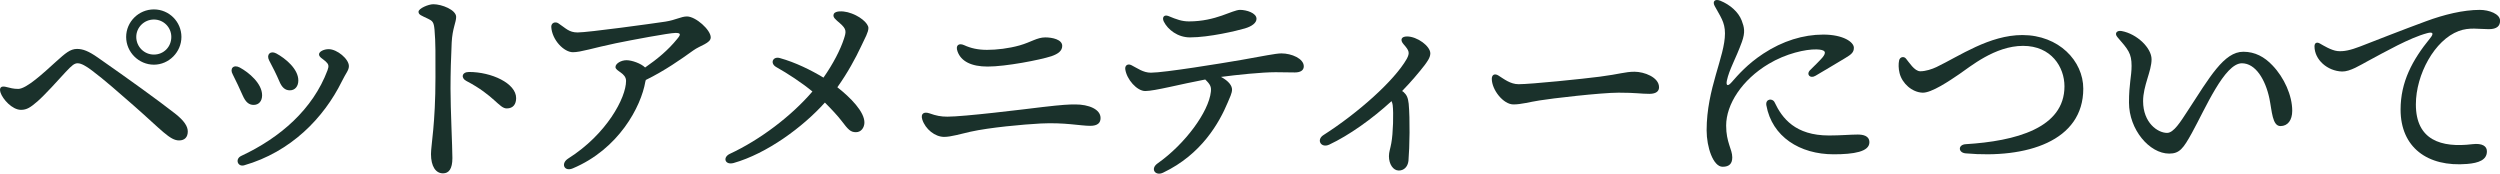 <?xml version="1.0" encoding="UTF-8"?><svg id="_レイヤー_2" xmlns="http://www.w3.org/2000/svg" viewBox="0 0 318.86 22.15"><defs><style>.cls-1{fill:#1a312b;}.cls-2{fill:none;isolation:isolate;}</style></defs><g id="_レイヤー_2-2"><g id="_ペットアメニティーについて"><g class="cls-2"><path class="cls-1" d="m.7,11.07c.63.15.99.27,1.62.27,1.05,0,3.21-2.01,4.86-3.51,1.14-1.02,1.77-1.59,2.64-1.59.75,0,1.47.27,2.67,1.11,4.08,2.85,7.62,5.4,9.81,7.11,1.23.96,1.65,1.68,1.65,2.31,0,.72-.39,1.14-1.11,1.14-1.17,0-2.16-1.26-5.85-4.5-1.65-1.44-3.72-3.27-5.25-4.41-.75-.57-1.38-.93-1.83-.93-.42,0-.72.24-1.56,1.14-.87.96-2.67,2.94-3.57,3.72-.87.75-1.35,1.08-2.1,1.08-1.14,0-2.34-1.38-2.61-2.19-.21-.66.09-.87.63-.75Zm15.39-6.36c0-1.92,1.59-3.51,3.54-3.51s3.51,1.59,3.51,3.51-1.59,3.54-3.51,3.54-3.54-1.59-3.54-3.54Zm5.76,0c0-1.23-.99-2.22-2.22-2.22s-2.25.99-2.25,2.22.99,2.25,2.25,2.25,2.22-.99,2.22-2.25Z"/><path class="cls-1" d="m33.43,12.15c0,.75-.42,1.23-1.08,1.23-.6,0-1.02-.36-1.38-1.17-.33-.78-.93-2.01-1.29-2.73-.42-.75.12-1.29.9-.87,1.17.63,2.85,2.04,2.85,3.54Zm8.49-5.88c1.08,0,2.58,1.26,2.58,2.16,0,.54-.39.9-.9,1.95-2.31,4.68-6.51,9-12.48,10.71-.81.21-1.17-.81-.36-1.2,5.01-2.34,9.15-5.97,11.01-10.92.21-.57.15-.78-.24-1.14-.36-.33-.84-.54-.84-.9s.63-.66,1.23-.66Zm-3.87,3.99c0,.75-.42,1.26-1.08,1.26-.6,0-1.02-.36-1.35-1.17-.33-.78-.9-1.92-1.29-2.64-.39-.75.15-1.29.9-.9,1.17.63,2.82,1.98,2.82,3.45Z"/><path class="cls-1" d="m58.18,2.16c0,.69-.48,1.47-.57,3.27-.09,1.8-.15,3.99-.15,5.85,0,2.67.24,7.5.24,8.88s-.45,1.95-1.2,1.95c-.93,0-1.53-.9-1.53-2.46,0-1.14.57-3.84.57-9.75,0-2.85.03-4.44-.12-6.12-.09-.99-.27-1.11-.81-1.38-.87-.42-1.23-.51-1.23-.9,0-.42,1.26-.96,1.89-.96,1.08,0,2.91.72,2.91,1.62Zm1.65,7.02c2.85,0,6,1.44,6,3.33,0,.72-.33,1.32-1.2,1.32-.96,0-1.59-1.65-5.16-3.51-.69-.36-.6-1.14.36-1.14Z"/><path class="cls-1" d="m82.31,10.41c-.54,3.18-3.39,8.61-9.27,11.07-1.08.45-1.56-.63-.57-1.26,4.89-3.09,7.38-7.74,7.38-9.9,0-1.02-1.35-1.23-1.35-1.77,0-.45.72-.87,1.41-.87s1.86.42,2.37.93c1.56-1.08,2.94-2.22,4.08-3.63.51-.6.48-.78-.21-.78-.78,0-5.58.9-7.62,1.32-2.88.6-4.44,1.14-5.46,1.14-1.14,0-2.67-1.56-2.76-3.24,0-.54.54-.69.9-.45.96.63,1.35,1.17,2.46,1.17,1.35,0,9.6-1.14,11.19-1.38,1.35-.21,2.01-.66,2.76-.66,1.11,0,3.03,1.71,3.03,2.67,0,.75-1.35,1.02-2.25,1.68-1.5,1.08-3.63,2.58-6.03,3.75l-.06.21Z"/><path class="cls-1" d="m110.25,15.69c-.03.57-.39,1.17-1.08,1.17s-.99-.33-1.83-1.44c-.48-.63-1.29-1.5-2.13-2.34-2.82,3.15-7.41,6.51-11.64,7.71-1.11.3-1.44-.72-.48-1.17,3.87-1.8,7.86-4.83,10.53-7.95-1.38-1.14-3.18-2.31-4.62-3.12-.84-.48-.42-1.41.48-1.14,1.95.54,3.96,1.53,5.55,2.49,1.26-1.8,2.16-3.57,2.61-4.95.3-.93.36-1.23-.54-2.01-.48-.42-.96-.75-.75-1.17s1.17-.36,1.77-.21c1.5.39,2.64,1.41,2.64,2.01,0,.54-.42,1.26-.93,2.34-.72,1.53-1.71,3.36-3.03,5.22,1.65,1.29,3.51,3.15,3.45,4.56Z"/><path class="cls-1" d="m120.84,14.88c2.13,0,9.69-.93,12.15-1.23,2.58-.3,3.33-.33,4.17-.33,1.68,0,3.21.6,3.21,1.74,0,.6-.36.99-1.32.99-1.23,0-3.27-.45-6.3-.3-2.28.12-6.54.51-8.97,1.05-1.2.27-2.49.66-3.36.66-1.17,0-2.4-.99-2.79-2.22-.24-.78.24-1.02.93-.78.84.3,1.44.42,2.28.42Zm5.04-8.52c1.23,0,2.79-.18,4.17-.57,1.47-.42,2.22-1.02,3.27-1.02.9,0,2.16.27,2.16,1.08,0,.63-.51,1.02-1.38,1.32-1.47.48-5.82,1.32-8.13,1.32-2.07,0-3.39-.66-3.84-1.92-.3-.81.18-1.11.84-.81.84.39,1.77.6,2.91.6Z"/><path class="cls-1" d="m166.29,8.46c0,.51-.42.78-1.14.78-.66,0-1.5-.03-2.46-.03-1.74,0-4.92.33-6.96.6,1.02.54,1.41,1.14,1.41,1.62,0,.45-.3,1.05-.54,1.62-1.08,2.58-3.33,6.63-8.25,8.97-.99.48-1.68-.48-.72-1.17,3.54-2.49,6.54-6.6,6.81-9.15.06-.6-.03-.9-.72-1.56-3.06.57-6.45,1.47-7.65,1.47-1.05,0-2.37-1.47-2.55-2.79-.06-.45.3-.75.78-.51.78.39,1.5.96,2.49.96,1.71,0,9.06-1.2,11.49-1.62,2.76-.48,4.41-.84,5.16-.84,1.29,0,2.85.66,2.85,1.65Zm-17.85-5.7c-.27-.54.03-.93.57-.72,1.08.45,1.74.69,2.64.69,3.45,0,5.52-1.47,6.51-1.47.81,0,2.1.39,2.1,1.14,0,.51-.57.96-1.5,1.23-1.02.3-4.53,1.14-6.99,1.14-1.56,0-2.82-.99-3.33-2.01Z"/><path class="cls-1" d="m179.01,11.73c.42.39.57.72.66,1.5.18,1.98.12,5.49-.03,7.29-.09.75-.57,1.23-1.23,1.23-.72,0-1.26-.81-1.26-1.83,0-.54.18-.96.3-1.65.24-1.26.3-3.9.18-4.86-.03-.18-.06-.33-.15-.51-2.49,2.28-5.4,4.35-7.95,5.55-1.05.48-1.68-.63-.72-1.23,4.41-2.82,9.03-6.93,10.62-9.72.39-.75.33-1.02-.39-1.83-.51-.57-.33-1.02.42-1.02,1.29,0,2.97,1.23,2.97,2.16,0,.54-.42,1.08-.75,1.53-.75.96-1.68,2.07-2.85,3.27l.18.12Z"/><path class="cls-1" d="m193.69,10.74c1.59,0,8.28-.69,10.35-.96,2.55-.33,3.24-.63,4.44-.63s3.12.69,3.12,1.98c0,.45-.3.84-1.23.84-1.11,0-1.68-.15-3.93-.15s-8.67.75-10.08.99c-1.35.21-2.34.51-3.33.51-1.29,0-2.76-1.86-2.76-3.27,0-.51.36-.72.84-.42.72.45,1.53,1.11,2.58,1.11Z"/><path class="cls-1" d="m220.16,16.02c0,2.16.78,3,.78,4.05,0,.78-.36,1.2-1.23,1.2-1.2,0-2.04-2.49-2.04-4.65,0-5.34,2.34-9.39,2.34-12.36,0-1.47-.6-2.16-1.32-3.51-.3-.57.03-.93.72-.66,1.26.51,2.31,1.44,2.73,2.52.33.87.48,1.47.03,2.73-.78,2.16-1.62,3.51-1.92,4.95-.12.6.09.78.57.24.9-1.02,2.07-2.37,4.08-3.69,2.46-1.62,5.1-2.43,7.65-2.43s3.9.96,3.9,1.68c0,.57-.3.84-1.11,1.32-1.08.66-2.67,1.59-3.78,2.25-.69.42-1.23-.18-.69-.72.51-.51,1.14-1.11,1.56-1.59.57-.69.42-1.02-.75-1.05-1.38-.03-3.87.51-6.12,1.86-3.36,2.01-5.4,5.13-5.4,7.86Zm13.11,1.26c1.5,0,2.76-.12,3.66-.12.69,0,1.5.15,1.5.99,0,1.2-1.98,1.53-4.56,1.53-4.32,0-7.86-2.25-8.58-6.24-.15-.84.78-.96,1.05-.39.96,2.04,2.64,4.23,6.93,4.23Z"/><path class="cls-1" d="m244.92,9.09c.69,0,1.5-.27,2.07-.54,2.94-1.41,6.75-4.08,10.95-4.08,4.65,0,7.77,3.3,7.77,6.84,0,6.72-7.26,8.94-15,8.25-.99-.09-.99-1.11,0-1.17,6.36-.39,12.6-2.04,12.6-7.38,0-2.46-1.68-5.16-5.28-5.16s-6.75,2.67-8.13,3.6c-1.23.84-3.57,2.43-4.71,2.37-1.32-.06-2.58-1.17-2.91-2.49-.15-.6-.15-1.2-.06-1.62.09-.45.6-.57.87-.24.39.45,1.08,1.62,1.83,1.62Z"/><path class="cls-1" d="m292.36,14.13c0,1.2-.57,1.95-1.5,1.95-1.05,0-1.08-1.92-1.41-3.51-.51-2.43-1.77-4.5-3.51-4.5-2.22,0-4.65,5.76-6.39,8.91-1.08,1.95-1.56,2.61-2.88,2.61-2.52,0-5.13-3.06-5.13-6.51,0-2.4.33-3.33.33-4.68,0-1.59-.42-2.07-1.8-3.66-.42-.48-.09-.9.54-.78,1.95.36,3.81,2.16,3.81,3.6,0,1.53-1.08,3.36-1.08,5.34,0,2.76,1.86,4.05,3.06,4.05.84,0,1.71-1.41,2.61-2.79,2.82-4.32,4.65-7.56,7.11-7.56,1.5,0,2.7.66,3.72,1.74,1.5,1.56,2.52,3.84,2.52,5.79Z"/><path class="cls-1" d="m298.11,6.51c.81.09,1.71-.12,2.88-.57,1.86-.72,5.28-2.07,8.46-3.24,2.28-.84,4.71-1.44,6.84-1.44,1.17,0,2.58.51,2.58,1.38,0,.66-.39,1.08-1.44,1.08-1.23,0-2.49-.27-3.84.24-3.06,1.14-5.46,5.52-5.46,9.36,0,4.56,3.24,5.55,7.2,5.07,1.26-.15,1.89.24,1.86.96-.03,1.05-1.05,1.44-2.52,1.56-5.07.42-8.49-2.13-8.49-6.93,0-3.54,1.5-6.33,3.78-9.12.54-.66.27-.81-.39-.63-2.25.6-5.34,2.37-7.59,3.57-.9.48-2.25,1.35-3.27,1.32-1.86-.06-3.51-1.5-3.51-3.21,0-.42.27-.6.69-.36.42.24,1.44.87,2.22.96Z"/></g></g></g></svg>